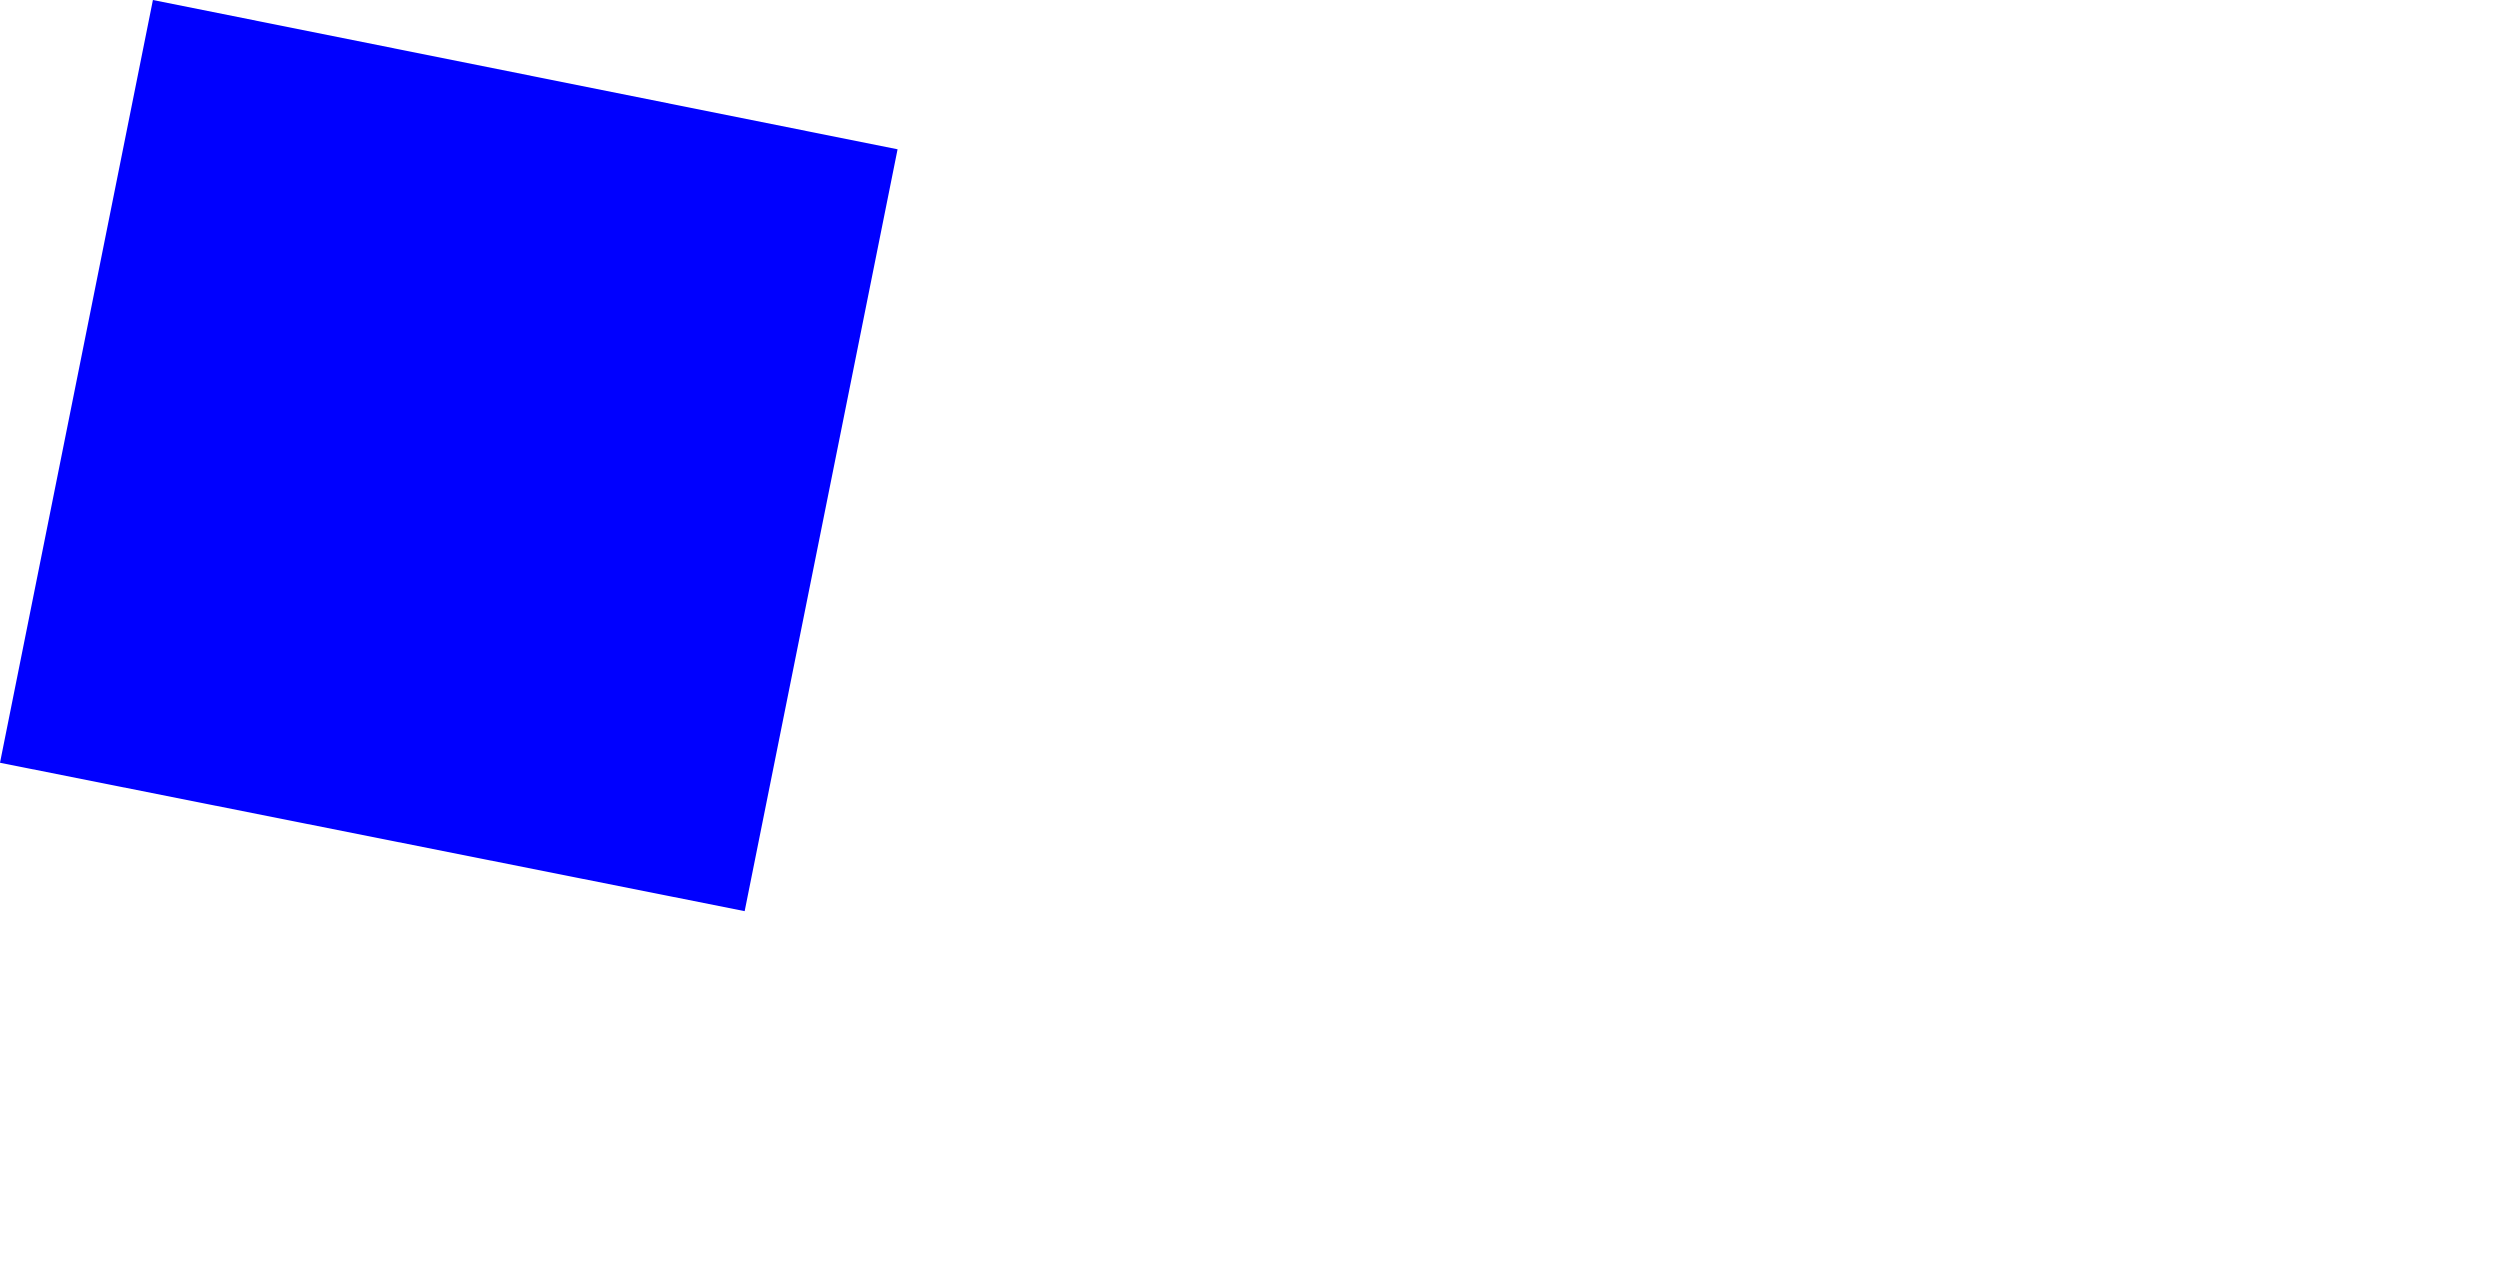 <?xml version="1.0" encoding="UTF-8" standalone="no"?>
<svg xmlns:xlink="http://www.w3.org/1999/xlink" height="69.85px" width="138.15px" xmlns="http://www.w3.org/2000/svg">
  <g transform="matrix(1.0, 0.0, 0.0, 1.0, -280.9, -213.35)">
    <path d="M280.9 255.5 L322.05 263.7 330.5 221.6 289.35 213.35 280.9 255.5" fill="#0000ff" fill-rule="evenodd" stroke="none">
      <animate attributeName="fill" dur="2s" repeatCount="indefinite" values="#0000ff;#0000ff"/>
      <animate attributeName="fill-opacity" dur="2s" repeatCount="indefinite" values="1.0;1.0"/>
      <animate attributeName="d" dur="2s" repeatCount="indefinite" values="M280.9 255.5 L322.05 263.7 330.5 221.6 289.35 213.35 280.9 255.5;M320.4 263.0 L419.05 283.2 405.0 236.1 328.85 220.85 320.4 263.0"/>
    </path>
    <path d="M280.9 255.5 L289.35 213.35 330.5 221.6 322.05 263.7 280.9 255.5" fill="none" stroke="#000000" stroke-linecap="round" stroke-linejoin="round" stroke-opacity="0.0" stroke-width="1.0">
      <animate attributeName="stroke" dur="2s" repeatCount="indefinite" values="#000000;#000001"/>
      <animate attributeName="stroke-width" dur="2s" repeatCount="indefinite" values="0.0;0.0"/>
      <animate attributeName="fill-opacity" dur="2s" repeatCount="indefinite" values="0.0;0.0"/>
      <animate attributeName="d" dur="2s" repeatCount="indefinite" values="M280.9 255.5 L289.35 213.35 330.5 221.6 322.05 263.7 280.9 255.5;M320.4 263.0 L328.85 220.85 405.0 236.1 419.05 283.2 320.4 263.0"/>
    </path>
  </g>
</svg>
